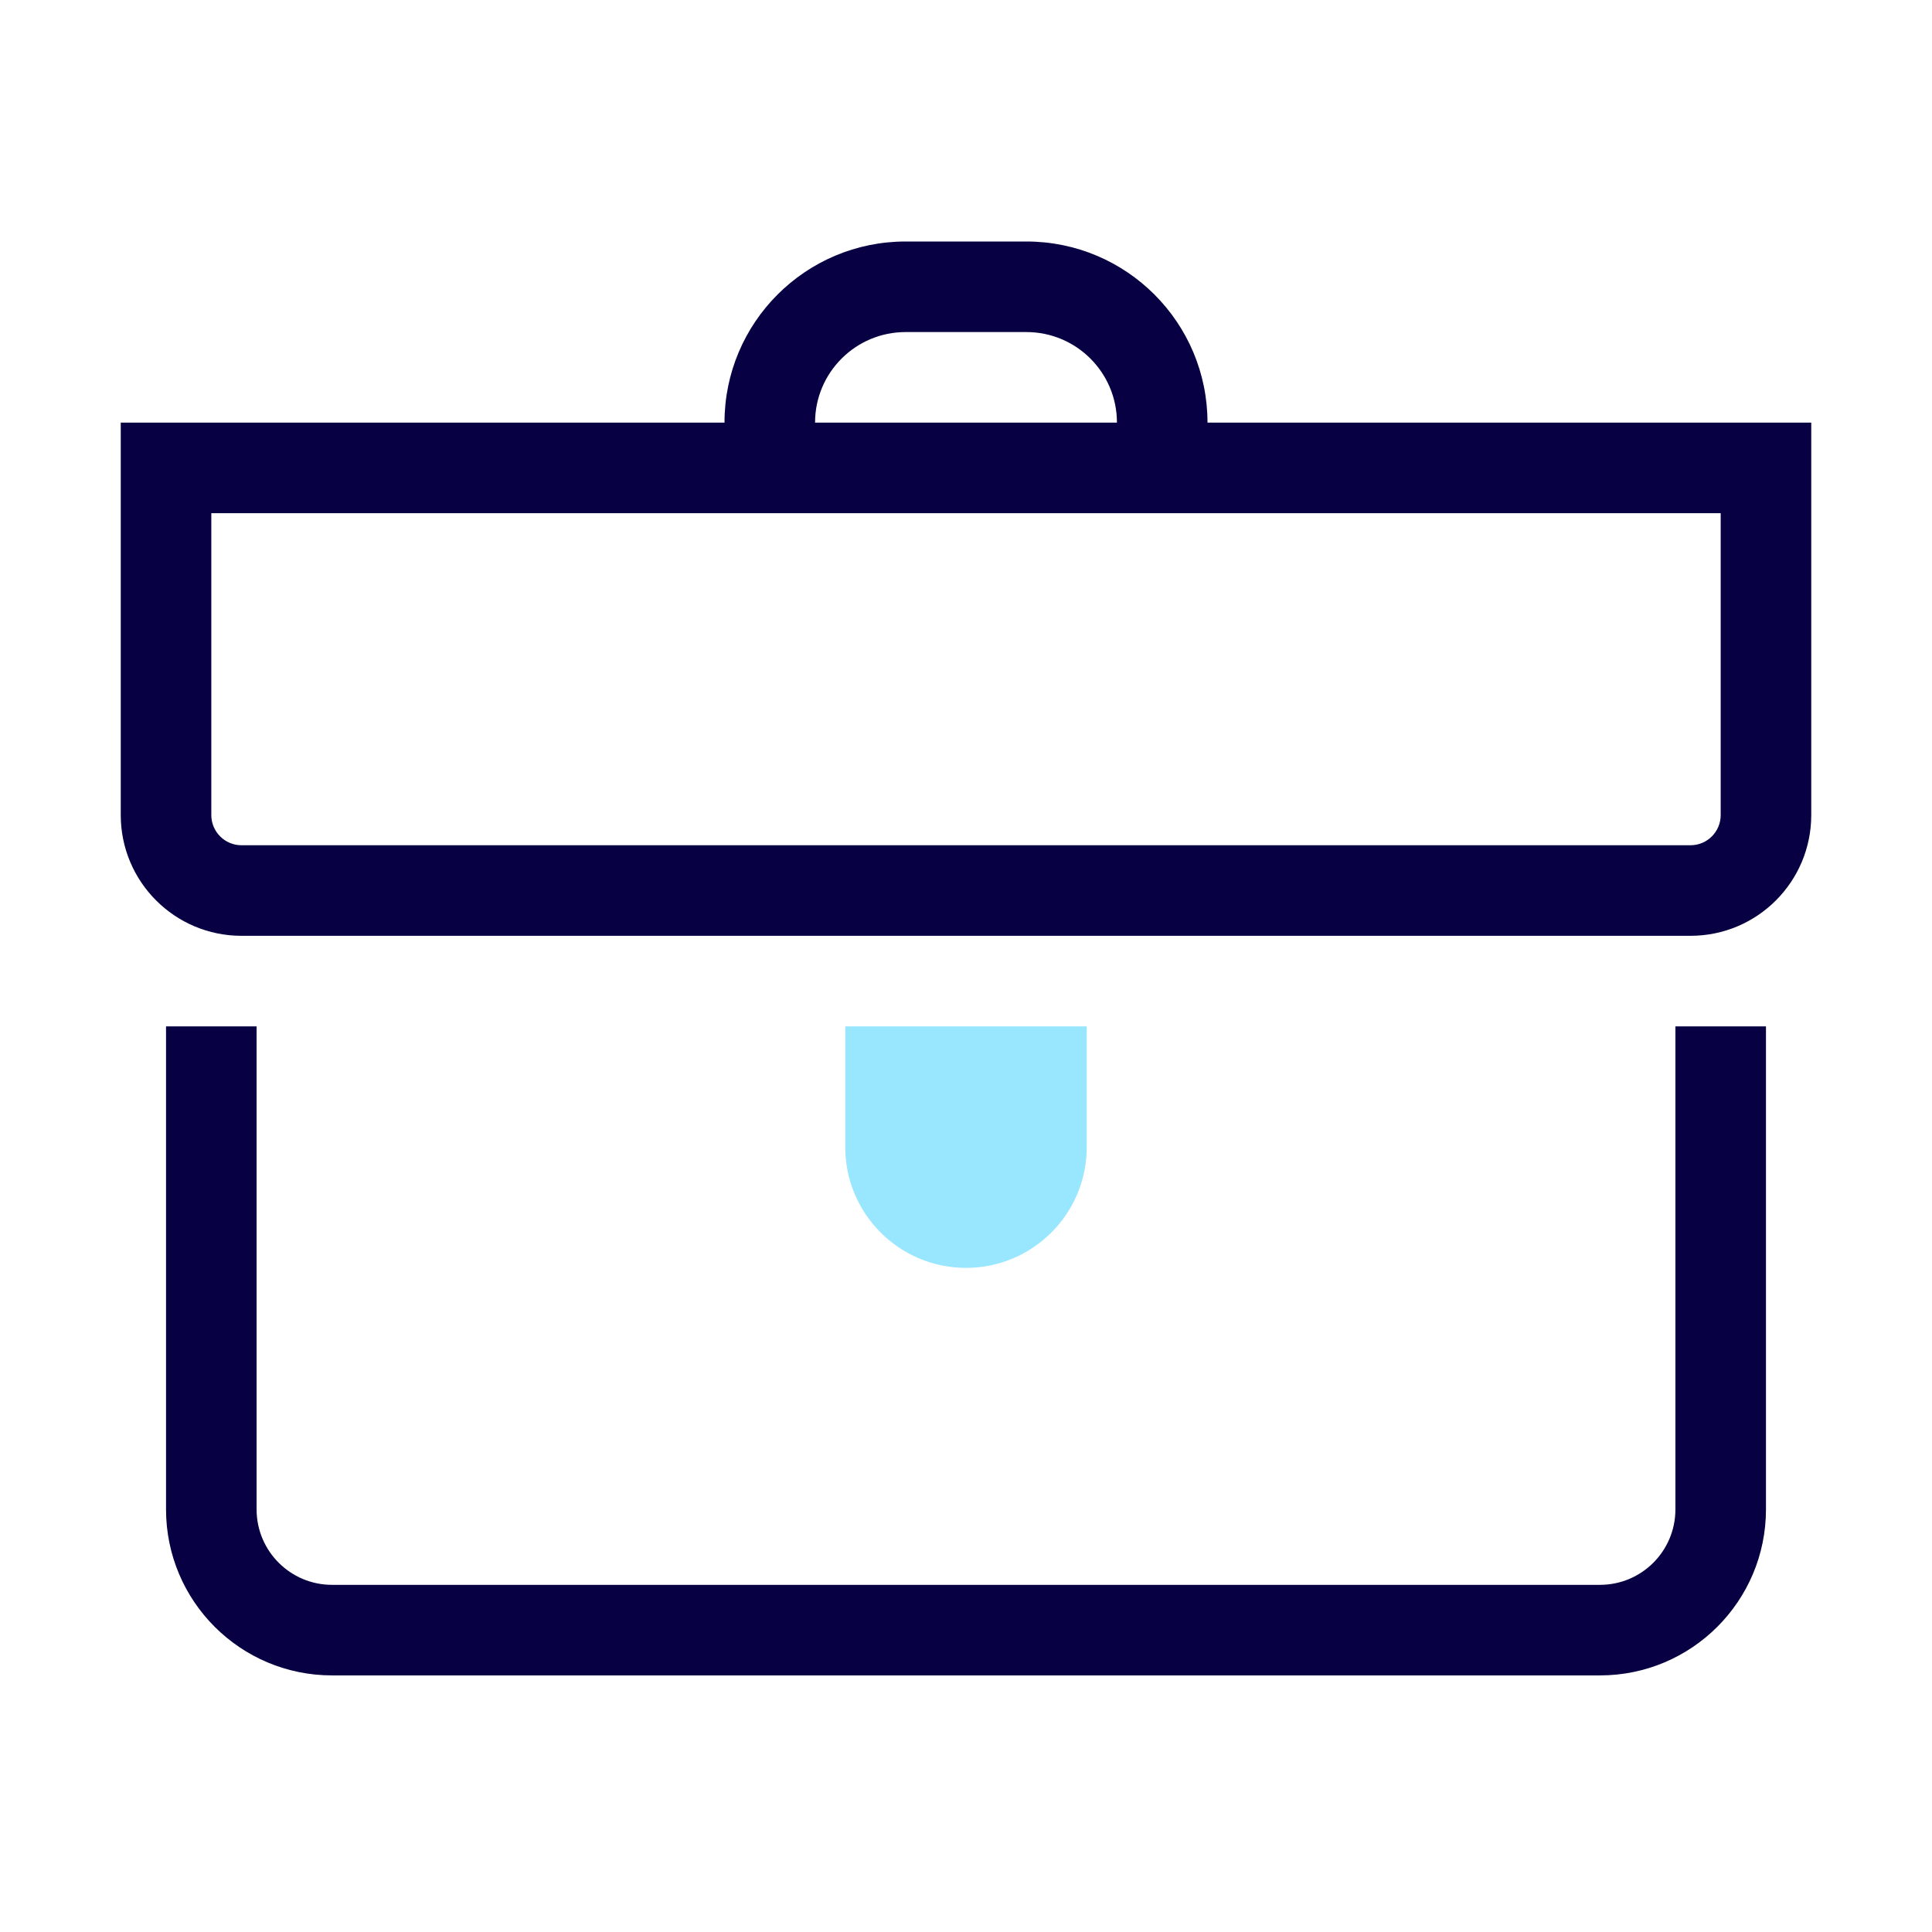 <svg width="64" height="64" viewBox="0 0 64 64" fill="none" xmlns="http://www.w3.org/2000/svg">
<path fill-rule="evenodd" clip-rule="evenodd" d="M37 14L27 14C27 12.343 28.343 11 30 11L34 11C35.657 11 37 12.343 37 14ZM40 17H37L27 17H24L7 17V27C7 27.552 7.448 28 8 28H56C56.552 28 57 27.552 57 27V17H40ZM24 14C24 10.686 26.686 8 30 8H34C37.314 8 40 10.686 40 14H57H60V17V27C60 29.209 58.209 31 56 31H8C5.791 31 4 29.209 4 27V17V14H7L24 14ZM8.5 34V50C8.5 51.381 9.619 52.5 11 52.5H53C54.381 52.5 55.5 51.381 55.5 50V34H58.5V50C58.5 53.038 56.038 55.5 53 55.5H11C7.962 55.5 5.5 53.038 5.5 50V34H8.5Z" fill="#070042"/>
<path d="M28 34H36V38C36 40.209 34.209 42 32 42V42C29.791 42 28 40.209 28 38V34Z" fill="#99E7FF"/>
</svg>
